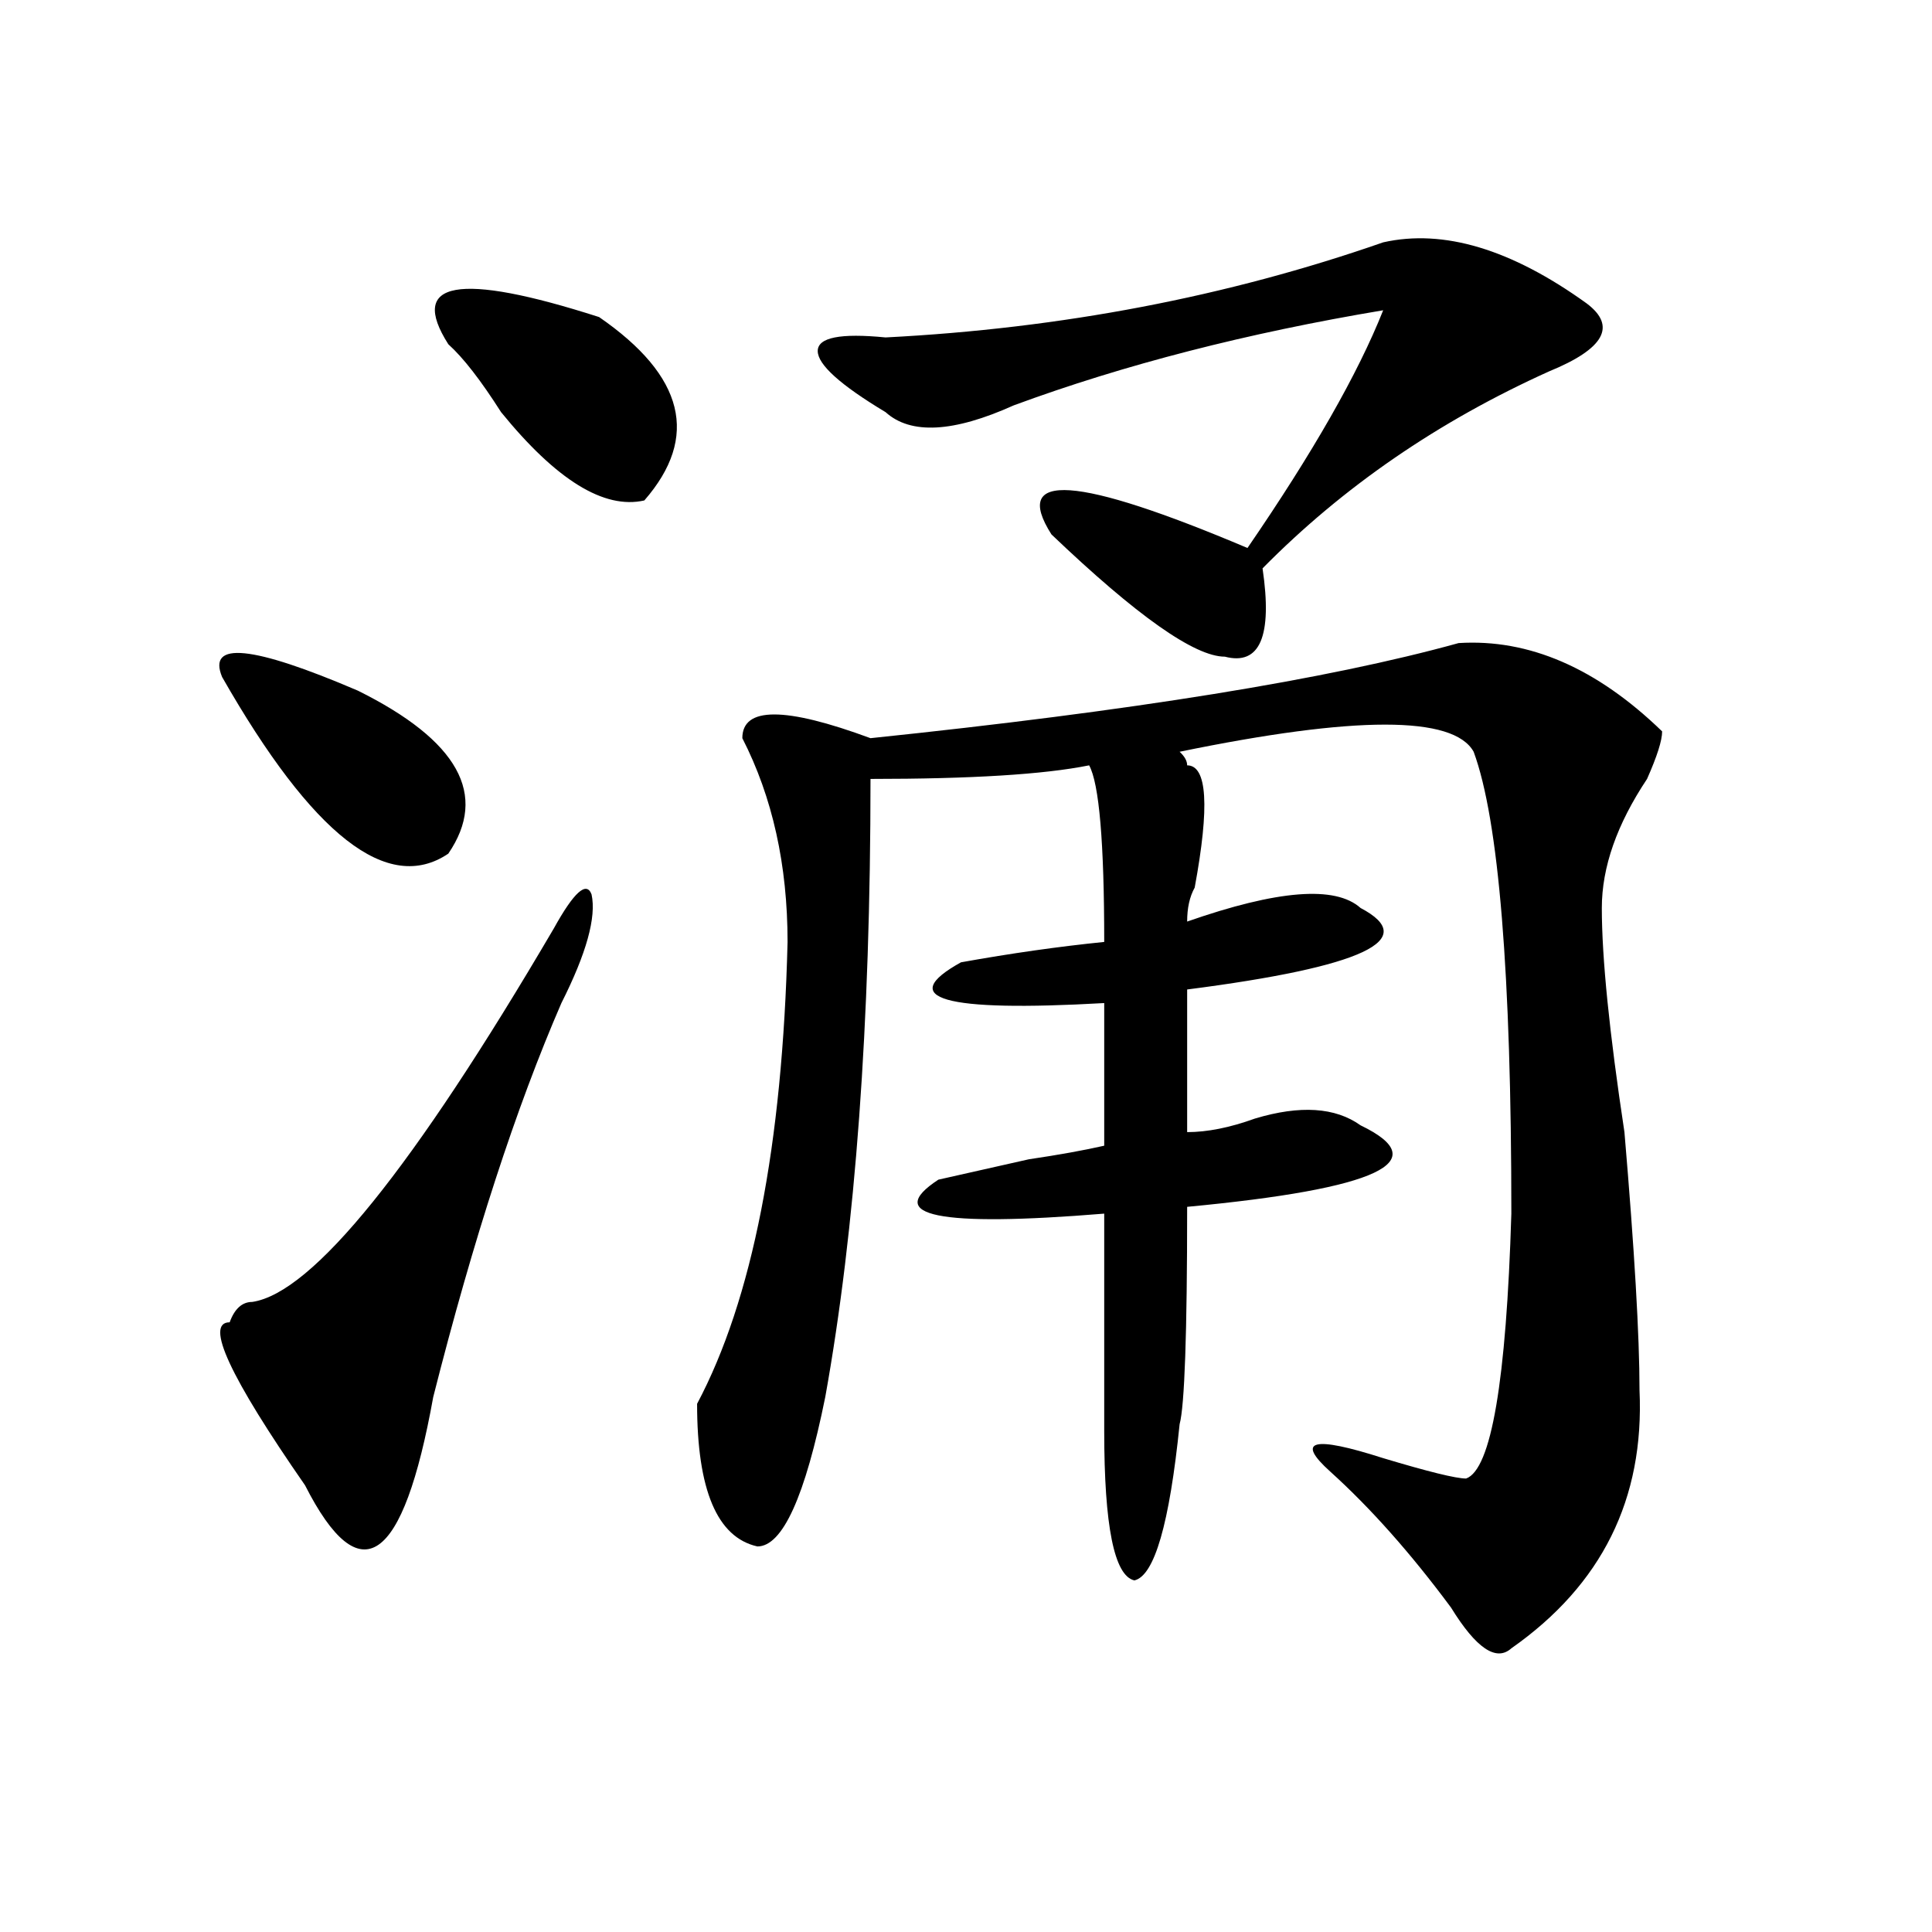 <?xml version="1.0" encoding="utf-8"?>
<!-- Generator: Adobe Illustrator 16.0.0, SVG Export Plug-In . SVG Version: 6.00 Build 0)  -->
<!DOCTYPE svg PUBLIC "-//W3C//DTD SVG 1.1//EN" "http://www.w3.org/Graphics/SVG/1.1/DTD/svg11.dtd">
<svg version="1.1" id="图层_1" xmlns="http://www.w3.org/2000/svg" xmlns:xlink="http://www.w3.org/1999/xlink" x="0px" y="0px"
	 width="1000px" height="1000px" viewBox="0 0 1000 1000" enable-background="new 0 0 1000 1000" xml:space="preserve">
<path d="M114.973,350.438c-7.805-18.731,15.609-16.369,70.242,7.031c52.011,25.818,67.62,53.943,46.828,84.375
	C200.824,462.938,161.801,432.506,114.973,350.438z M286.676,480.516c10.365-18.731,16.89-24.609,19.512-17.578
	c2.561,11.756-2.622,30.487-15.609,56.25c-23.414,53.943-45.548,121.894-66.34,203.906c-15.609,86.682-37.743,101.953-66.34,45.703
	c-39.023-56.25-52.072-84.375-39.023-84.375c2.561-7.031,6.463-10.547,11.707-10.547
	C161.801,669.206,213.812,604.771,286.676,480.516z M310.09,164.109c44.206,30.487,52.011,62.128,23.414,94.922
	c-20.854,4.725-45.548-10.547-74.145-45.703c-10.427-16.369-19.512-28.125-27.316-35.156
	C211.189,145.378,237.226,140.709,310.09,164.109z M754.957,332.859c36.401-2.307,71.522,12.909,105.363,45.703
	c0,4.725-2.622,12.909-7.805,24.609c-15.609,23.456-23.414,45.703-23.414,66.797c0,25.818,3.902,64.49,11.707,116.016
	c5.183,60.975,7.805,105.469,7.805,133.594c2.561,56.25-19.512,100.744-66.34,133.594c-7.805,7.031-18.231,0-31.219-21.094
	c-20.854-28.125-41.646-51.525-62.438-70.313c-18.231-16.369-9.146-18.731,27.316-7.031c23.414,7.031,37.682,10.547,42.926,10.547
	c12.987-4.669,20.792-50.372,23.414-137.109c0-124.2-6.524-203.906-19.512-239.063c-10.427-18.731-61.157-18.731-152.191,0
	c2.561,2.362,3.902,4.725,3.902,7.031c10.365,0,11.707,21.094,3.902,63.281c-2.622,4.725-3.902,10.547-3.902,17.578
	c46.828-16.369,76.705-18.731,89.754-7.031c31.219,16.425,1.28,30.487-89.754,42.188v73.828c10.365,0,22.072-2.307,35.121-7.031
	c23.414-7.031,41.584-5.822,54.633,3.516c39.023,18.787,9.085,32.85-89.754,42.188c0,65.644-1.342,103.162-3.902,112.5
	c-5.244,51.581-13.049,78.497-23.414,80.859c-10.427-2.362-15.609-28.125-15.609-77.344v-112.5
	c-85.852,7.031-114.51,1.209-85.852-17.578c10.365-2.307,25.975-5.822,46.828-10.547c15.609-2.307,28.597-4.669,39.023-7.031
	v-73.828c-83.291,4.725-107.985-2.307-74.145-21.094c25.975-4.669,50.73-8.185,74.145-10.547c0-51.525-2.622-82.013-7.805-91.406
	c-23.414,4.725-61.157,7.031-113.168,7.031c0,126.563-7.805,233.24-23.414,319.922c-10.427,51.581-22.134,77.344-35.121,77.344
	c-20.854-4.669-31.219-29.278-31.219-73.828c28.597-53.888,44.206-133.594,46.828-239.063c0-39.825-7.805-74.981-23.414-105.469
	c0-16.369,22.072-16.369,66.34,0C585.814,368.016,687.275,351.646,754.957,332.859z M715.934,125.438
	c31.219-7.031,66.34,3.516,105.363,31.641c15.609,11.756,9.085,23.456-19.512,35.156C744.53,218.053,695.08,252,653.496,294.188
	c5.183,35.156-1.342,50.428-19.512,45.703c-15.609,0-45.548-21.094-89.754-63.281c-20.854-32.794,12.987-30.432,101.461,7.031
	c33.779-49.219,57.193-90.197,70.242-123.047c-70.242,11.756-134.021,28.125-191.215,49.219
	c-31.219,14.063-53.353,15.271-66.34,3.516c-23.414-14.063-35.121-24.609-35.121-31.641s11.707-9.338,35.121-7.031
	C549.413,169.987,635.265,153.563,715.934,125.438z"/>
</svg>
